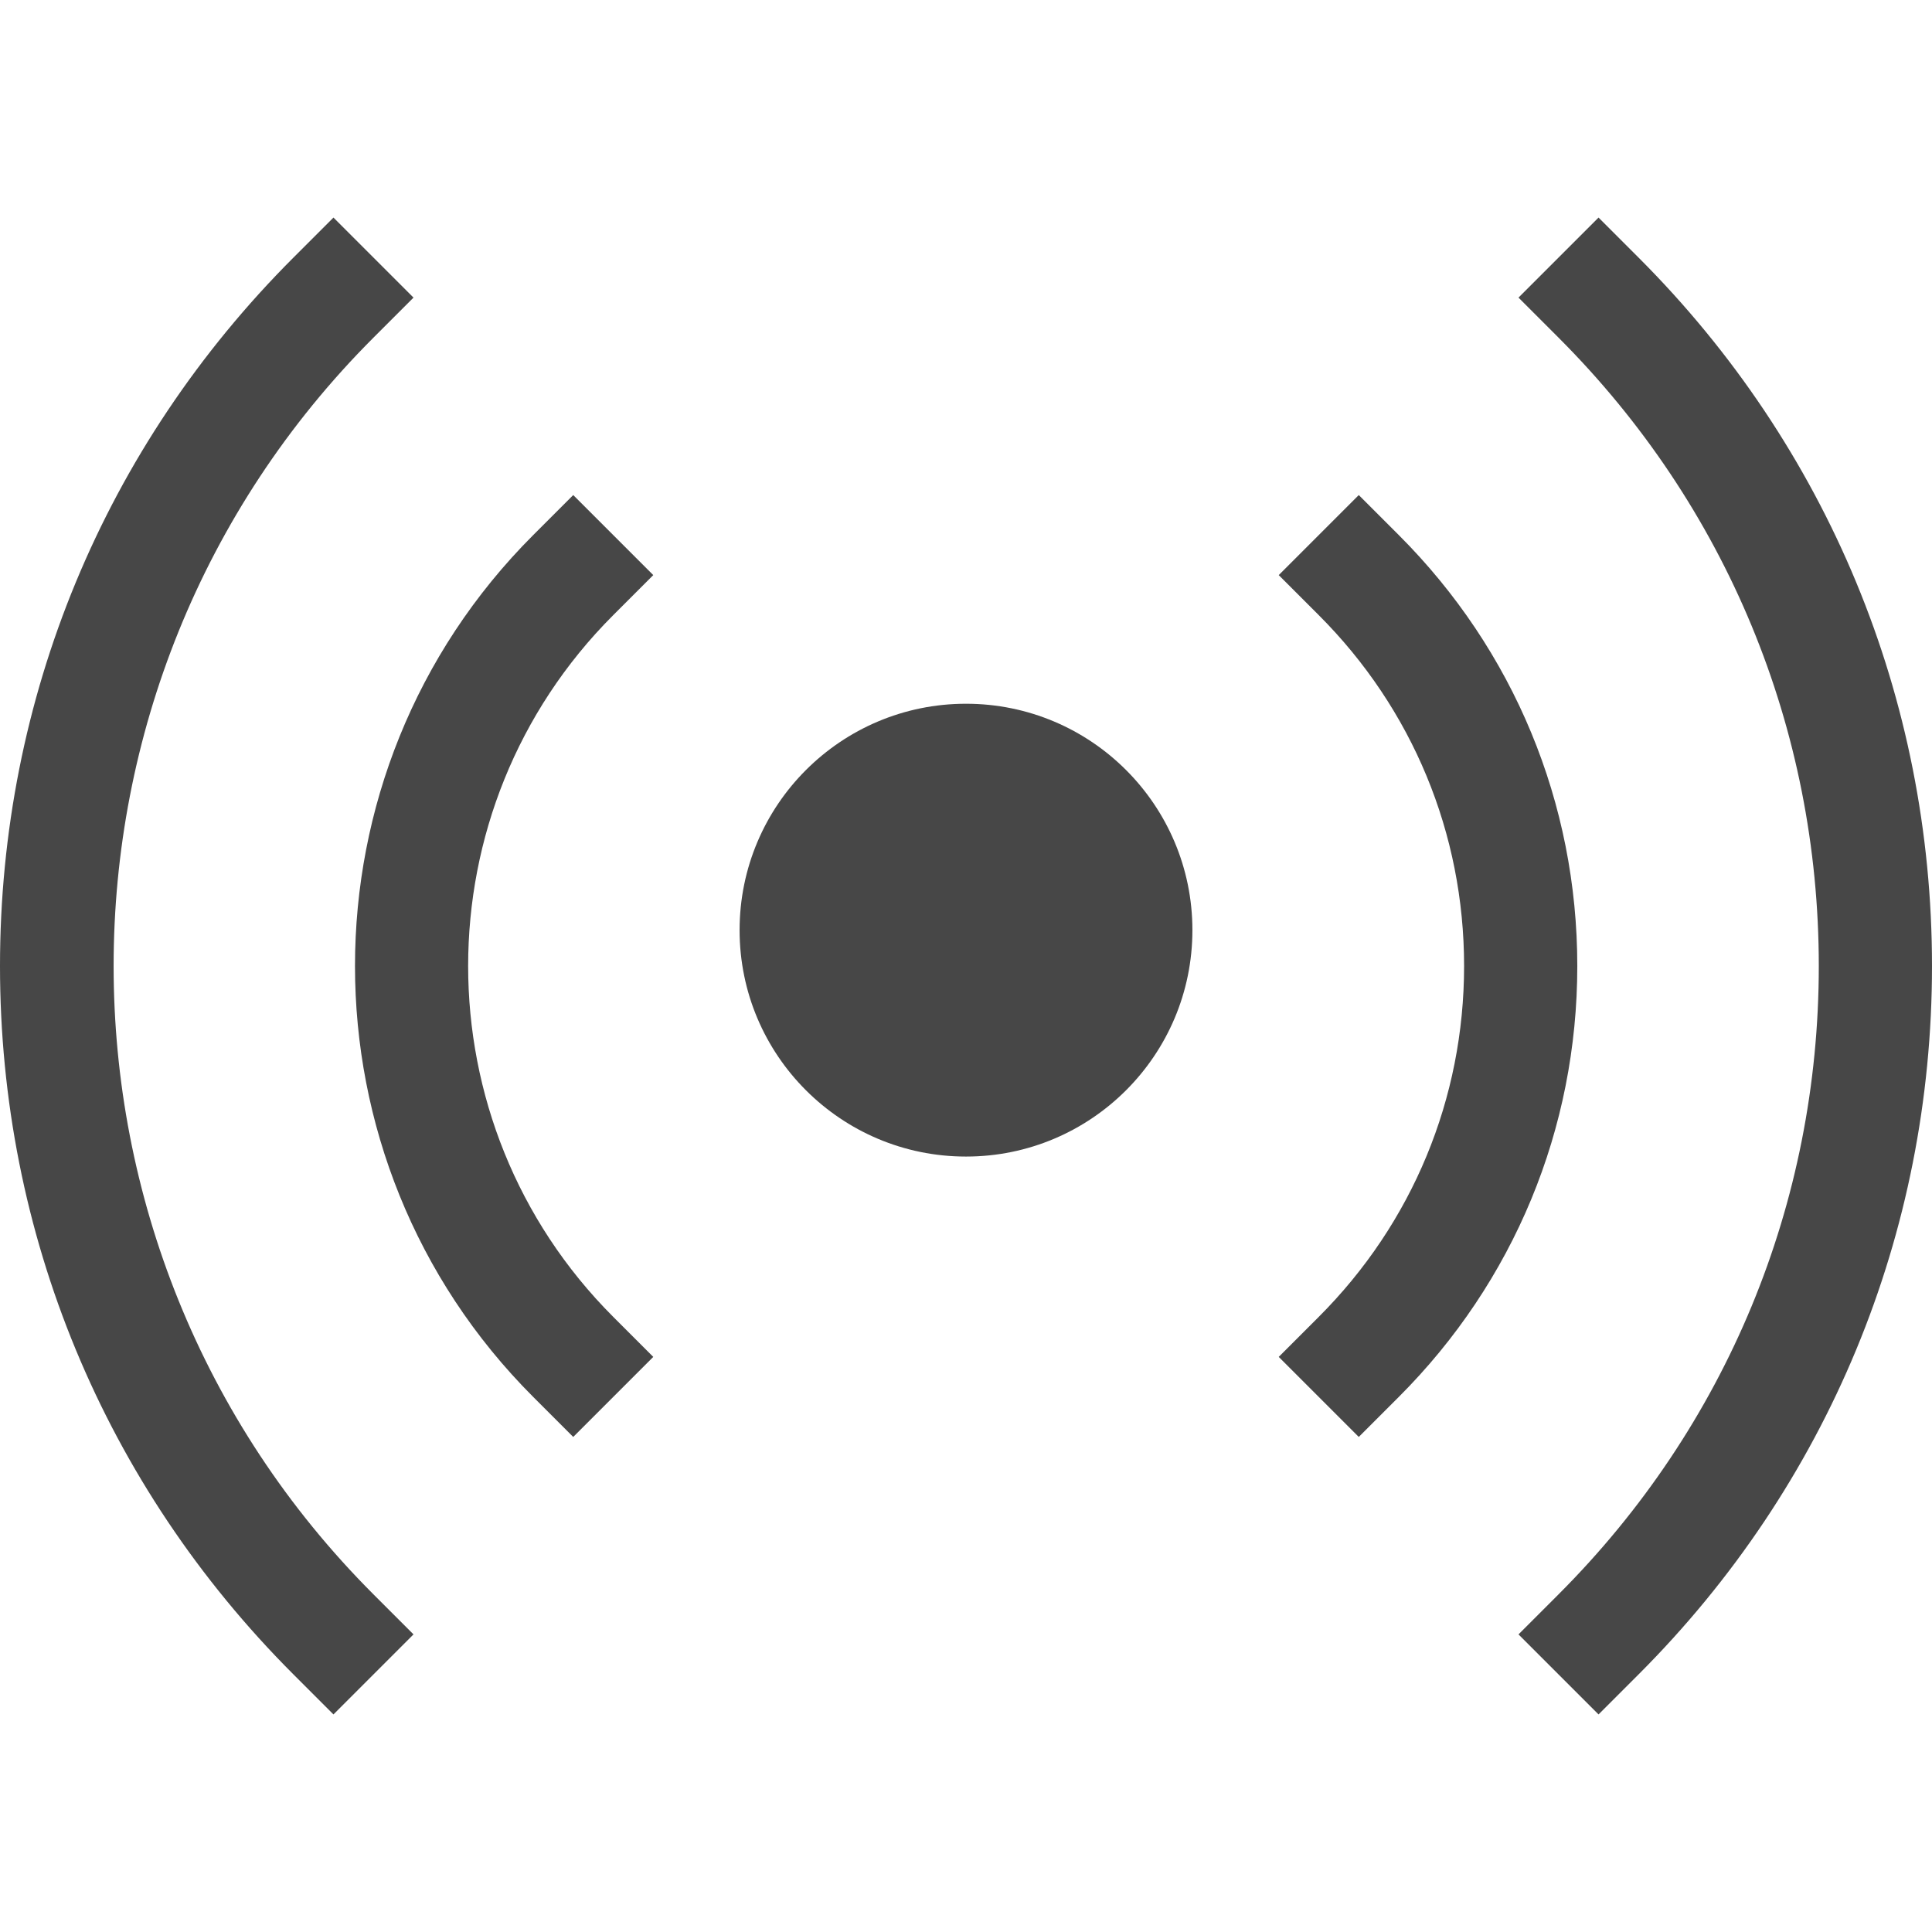<svg xmlns="http://www.w3.org/2000/svg" xmlns:xlink="http://www.w3.org/1999/xlink" xmlns:svgjs="http://svgjs.dev/svgjs" id="Capa_1" height="300" viewBox="0 0 512 512" width="300"><g width="100%" height="100%" transform="matrix(1,0,0,1,0,0)"><g><circle cx="256" cy="246.5" r="60" fill="#474747" fill-opacity="1" data-original-color="#000000ff" stroke="none" stroke-opacity="1"></circle><path d="m370.697 141.803-10.606-10.606-21.213 21.213 10.606 10.606c24.837 24.837 38.516 57.859 38.516 92.984s-13.679 68.147-38.516 92.984l-10.606 10.606 21.213 21.213 10.606-10.606c30.504-30.503 47.303-71.059 47.303-114.197s-16.799-83.694-47.303-114.197z" fill="#474747" fill-opacity="1" data-original-color="#000000ff" stroke="none" stroke-opacity="1"></path><path d="m434.236 68.264-10.606-10.607-21.213 21.213 10.606 10.606c44.481 44.481 68.977 103.62 68.977 166.524s-24.496 122.043-68.977 166.523l-10.606 10.606 21.213 21.213 10.606-10.606c50.147-50.146 77.764-116.818 77.764-187.736s-27.617-137.59-77.764-187.736z" fill="#474747" fill-opacity="1" data-original-color="#000000ff" stroke="none" stroke-opacity="1"></path><path d="m173.122 152.409-21.213-21.213-10.606 10.606c-62.968 62.969-62.968 165.426 0 228.395l10.606 10.606 21.213-21.213-10.607-10.606c-51.271-51.271-51.271-134.697 0-185.969z" fill="#474747" fill-opacity="1" data-original-color="#000000ff" stroke="none" stroke-opacity="1"></path><path d="m98.976 89.477 10.607-10.606-21.213-21.214-10.607 10.607c-50.146 50.146-77.763 116.818-77.763 187.736s27.617 137.59 77.763 187.736l10.606 10.606 21.213-21.213-10.607-10.606c-91.82-91.821-91.82-241.225.001-333.046z" fill="#474747" fill-opacity="1" data-original-color="#000000ff" stroke="none" stroke-opacity="1"></path></g></g></svg>